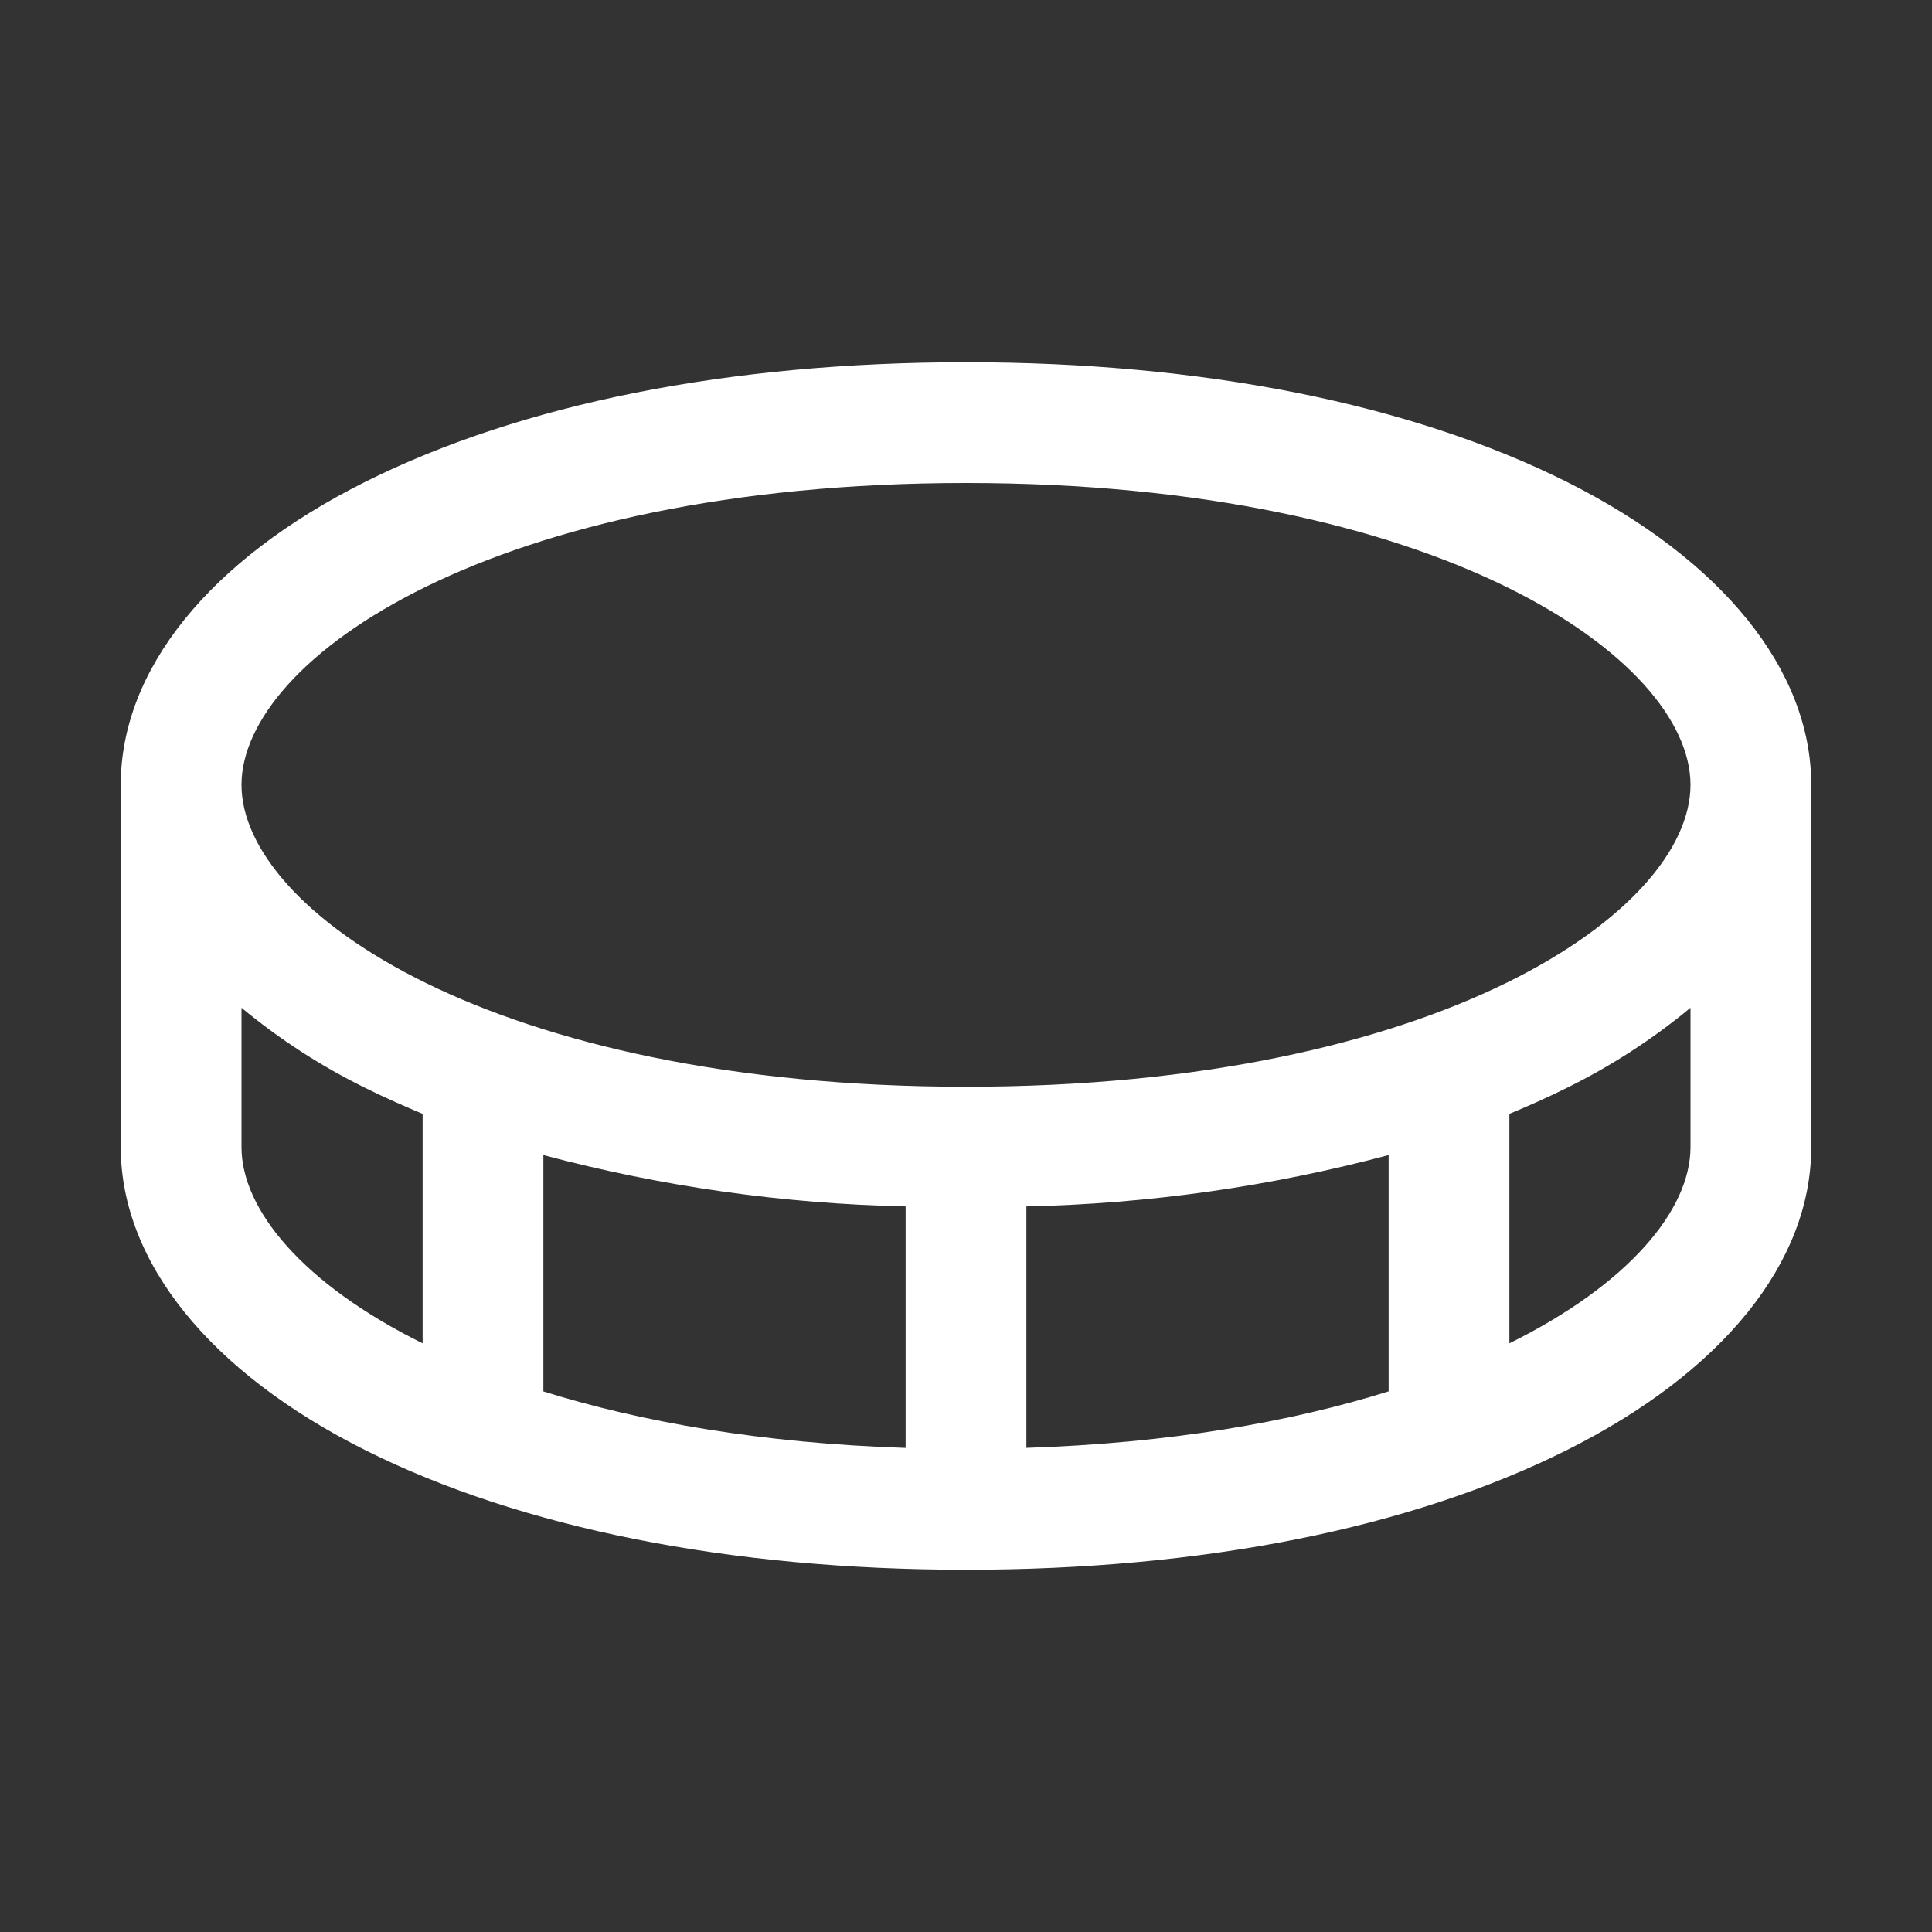 <svg width="36" height="36" viewBox="0 0 36 36" fill="none" xmlns="http://www.w3.org/2000/svg">
<rect x="0" y="0" width="36" height="36" fill="#333333" stroke="none"/>
<path d="M29.191 8.977C26.276 7.521 22.406 6.75 18 6.75C13.594 6.75 9.724 7.521 6.809 8.977C3.894 10.434 2.25 12.485 2.25 14.625V21.375C2.25 23.515 3.912 25.573 6.809 27.023C9.706 28.472 13.594 29.25 18 29.25C22.406 29.25 26.276 28.479 29.191 27.023C32.106 25.566 33.75 23.515 33.75 21.375V14.625C33.75 12.485 32.088 10.427 29.191 8.977ZM18 9C26.809 9 31.5 12.267 31.5 14.625C31.5 16.983 26.809 20.25 18 20.25C9.191 20.25 4.5 16.983 4.5 14.625C4.5 12.267 9.191 9 18 9ZM16.875 22.48V26.98C14.203 26.893 11.953 26.499 10.125 25.927V21.523C12.329 22.11 14.595 22.431 16.875 22.48ZM19.125 22.48C21.405 22.431 23.671 22.11 25.875 21.523V25.926C24.047 26.498 21.797 26.892 19.125 26.979V22.48ZM4.5 21.375V18.778C5.208 19.365 5.983 19.867 6.809 20.273C7.151 20.443 7.512 20.603 7.875 20.755V25.031C5.649 23.929 4.5 22.541 4.5 21.375ZM28.125 25.031V20.755C28.492 20.603 28.849 20.443 29.191 20.273C30.017 19.867 30.792 19.365 31.5 18.778V21.375C31.5 22.541 30.351 23.929 28.125 25.031Z" fill="white"/>
</svg>
